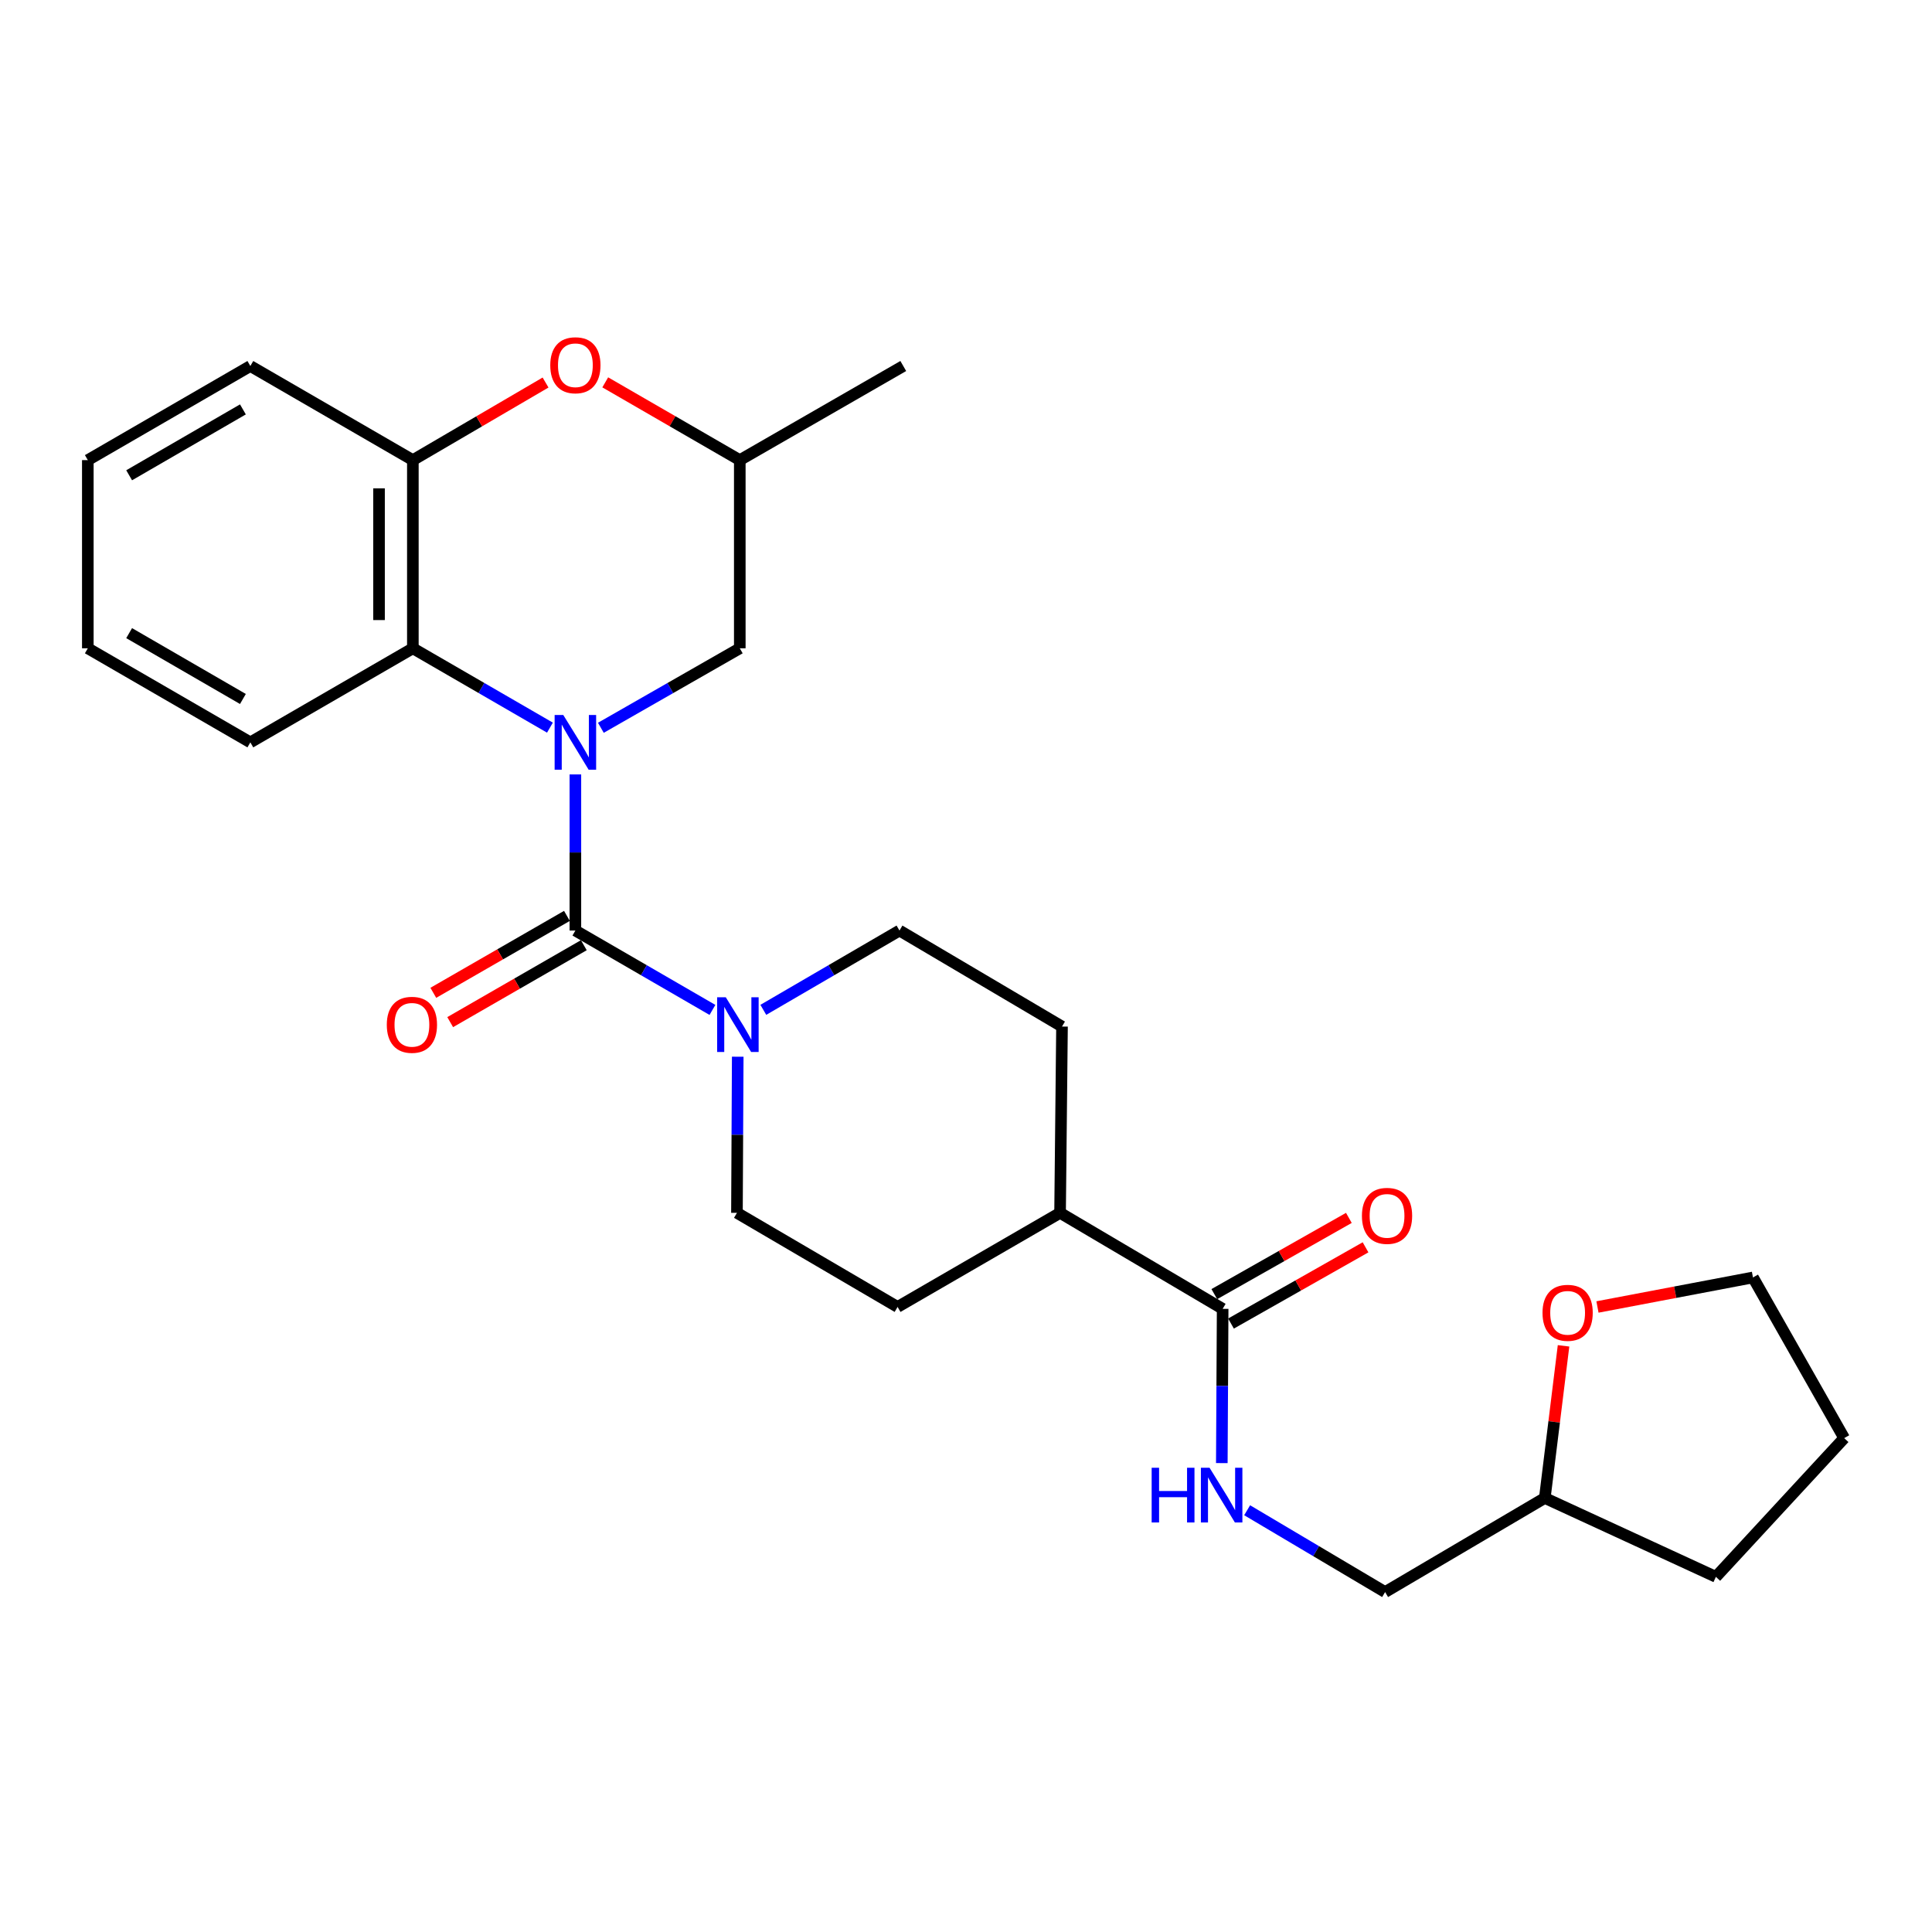 <?xml version='1.0' encoding='iso-8859-1'?>
<svg version='1.1' baseProfile='full'
              xmlns='http://www.w3.org/2000/svg'
                      xmlns:rdkit='http://www.rdkit.org/xml'
                      xmlns:xlink='http://www.w3.org/1999/xlink'
                  xml:space='preserve'
width='1000px' height='1000px' viewBox='0 0 1000 1000'>
<!-- END OF HEADER -->
<rect style='opacity:1.0;fill:#FFFFFF;stroke:none' width='1000' height='1000' x='0' y='0'> </rect>
<path class='bond-0' d='M 297.817,400.843 L 297.817,441.246' style='fill:none;fill-rule:evenodd;stroke:#0000FF;stroke-width:6px;stroke-linecap:butt;stroke-linejoin:miter;stroke-opacity:1' />
<path class='bond-0' d='M 297.817,441.246 L 297.817,481.648' style='fill:none;fill-rule:evenodd;stroke:#000000;stroke-width:6px;stroke-linecap:butt;stroke-linejoin:miter;stroke-opacity:1' />
<path class='bond-2' d='M 284.647,376.625 L 249.17,356.091' style='fill:none;fill-rule:evenodd;stroke:#0000FF;stroke-width:6px;stroke-linecap:butt;stroke-linejoin:miter;stroke-opacity:1' />
<path class='bond-2' d='M 249.17,356.091 L 213.693,335.557' style='fill:none;fill-rule:evenodd;stroke:#000000;stroke-width:6px;stroke-linecap:butt;stroke-linejoin:miter;stroke-opacity:1' />
<path class='bond-6' d='M 311.008,376.7 L 346.96,356.129' style='fill:none;fill-rule:evenodd;stroke:#0000FF;stroke-width:6px;stroke-linecap:butt;stroke-linejoin:miter;stroke-opacity:1' />
<path class='bond-6' d='M 346.96,356.129 L 382.913,335.557' style='fill:none;fill-rule:evenodd;stroke:#000000;stroke-width:6px;stroke-linecap:butt;stroke-linejoin:miter;stroke-opacity:1' />
<path class='bond-1' d='M 297.817,481.648 L 333.289,502.19' style='fill:none;fill-rule:evenodd;stroke:#000000;stroke-width:6px;stroke-linecap:butt;stroke-linejoin:miter;stroke-opacity:1' />
<path class='bond-1' d='M 333.289,502.19 L 368.761,522.732' style='fill:none;fill-rule:evenodd;stroke:#0000FF;stroke-width:6px;stroke-linecap:butt;stroke-linejoin:miter;stroke-opacity:1' />
<path class='bond-8' d='M 293.449,474.062 L 258.864,493.972' style='fill:none;fill-rule:evenodd;stroke:#000000;stroke-width:6px;stroke-linecap:butt;stroke-linejoin:miter;stroke-opacity:1' />
<path class='bond-8' d='M 258.864,493.972 L 224.28,513.883' style='fill:none;fill-rule:evenodd;stroke:#FF0000;stroke-width:6px;stroke-linecap:butt;stroke-linejoin:miter;stroke-opacity:1' />
<path class='bond-8' d='M 302.184,489.235 L 267.599,509.145' style='fill:none;fill-rule:evenodd;stroke:#000000;stroke-width:6px;stroke-linecap:butt;stroke-linejoin:miter;stroke-opacity:1' />
<path class='bond-8' d='M 267.599,509.145 L 233.015,529.056' style='fill:none;fill-rule:evenodd;stroke:#FF0000;stroke-width:6px;stroke-linecap:butt;stroke-linejoin:miter;stroke-opacity:1' />
<path class='bond-9' d='M 381.848,546.954 L 381.646,587.361' style='fill:none;fill-rule:evenodd;stroke:#0000FF;stroke-width:6px;stroke-linecap:butt;stroke-linejoin:miter;stroke-opacity:1' />
<path class='bond-9' d='M 381.646,587.361 L 381.444,627.769' style='fill:none;fill-rule:evenodd;stroke:#000000;stroke-width:6px;stroke-linecap:butt;stroke-linejoin:miter;stroke-opacity:1' />
<path class='bond-10' d='M 395.091,522.694 L 430.329,502.171' style='fill:none;fill-rule:evenodd;stroke:#0000FF;stroke-width:6px;stroke-linecap:butt;stroke-linejoin:miter;stroke-opacity:1' />
<path class='bond-10' d='M 430.329,502.171 L 465.568,481.648' style='fill:none;fill-rule:evenodd;stroke:#000000;stroke-width:6px;stroke-linecap:butt;stroke-linejoin:miter;stroke-opacity:1' />
<path class='bond-3' d='M 213.693,335.557 L 213.693,238.157' style='fill:none;fill-rule:evenodd;stroke:#000000;stroke-width:6px;stroke-linecap:butt;stroke-linejoin:miter;stroke-opacity:1' />
<path class='bond-3' d='M 196.185,320.947 L 196.185,252.767' style='fill:none;fill-rule:evenodd;stroke:#000000;stroke-width:6px;stroke-linecap:butt;stroke-linejoin:miter;stroke-opacity:1' />
<path class='bond-19' d='M 213.693,335.557 L 129.578,384.248' style='fill:none;fill-rule:evenodd;stroke:#000000;stroke-width:6px;stroke-linecap:butt;stroke-linejoin:miter;stroke-opacity:1' />
<path class='bond-20' d='M 213.693,238.157 L 129.578,189.447' style='fill:none;fill-rule:evenodd;stroke:#000000;stroke-width:6px;stroke-linecap:butt;stroke-linejoin:miter;stroke-opacity:1' />
<path class='bond-27' d='M 213.693,238.157 L 248.037,218.076' style='fill:none;fill-rule:evenodd;stroke:#000000;stroke-width:6px;stroke-linecap:butt;stroke-linejoin:miter;stroke-opacity:1' />
<path class='bond-27' d='M 248.037,218.076 L 282.38,197.996' style='fill:none;fill-rule:evenodd;stroke:#FF0000;stroke-width:6px;stroke-linecap:butt;stroke-linejoin:miter;stroke-opacity:1' />
<path class='bond-4' d='M 313.274,197.905 L 348.094,218.031' style='fill:none;fill-rule:evenodd;stroke:#FF0000;stroke-width:6px;stroke-linecap:butt;stroke-linejoin:miter;stroke-opacity:1' />
<path class='bond-4' d='M 348.094,218.031 L 382.913,238.157' style='fill:none;fill-rule:evenodd;stroke:#000000;stroke-width:6px;stroke-linecap:butt;stroke-linejoin:miter;stroke-opacity:1' />
<path class='bond-5' d='M 632.844,677.451 L 548.691,627.769' style='fill:none;fill-rule:evenodd;stroke:#000000;stroke-width:6px;stroke-linecap:butt;stroke-linejoin:miter;stroke-opacity:1' />
<path class='bond-7' d='M 632.844,677.451 L 632.626,717.375' style='fill:none;fill-rule:evenodd;stroke:#000000;stroke-width:6px;stroke-linecap:butt;stroke-linejoin:miter;stroke-opacity:1' />
<path class='bond-7' d='M 632.626,717.375 L 632.409,757.299' style='fill:none;fill-rule:evenodd;stroke:#0000FF;stroke-width:6px;stroke-linecap:butt;stroke-linejoin:miter;stroke-opacity:1' />
<path class='bond-13' d='M 637.159,685.068 L 671.98,665.34' style='fill:none;fill-rule:evenodd;stroke:#000000;stroke-width:6px;stroke-linecap:butt;stroke-linejoin:miter;stroke-opacity:1' />
<path class='bond-13' d='M 671.98,665.34 L 706.801,645.613' style='fill:none;fill-rule:evenodd;stroke:#FF0000;stroke-width:6px;stroke-linecap:butt;stroke-linejoin:miter;stroke-opacity:1' />
<path class='bond-13' d='M 628.529,669.835 L 663.35,650.108' style='fill:none;fill-rule:evenodd;stroke:#000000;stroke-width:6px;stroke-linecap:butt;stroke-linejoin:miter;stroke-opacity:1' />
<path class='bond-13' d='M 663.35,650.108 L 698.171,630.38' style='fill:none;fill-rule:evenodd;stroke:#FF0000;stroke-width:6px;stroke-linecap:butt;stroke-linejoin:miter;stroke-opacity:1' />
<path class='bond-12' d='M 382.913,335.557 L 382.913,238.157' style='fill:none;fill-rule:evenodd;stroke:#000000;stroke-width:6px;stroke-linecap:butt;stroke-linejoin:miter;stroke-opacity:1' />
<path class='bond-17' d='M 645.518,781.697 L 681.223,802.873' style='fill:none;fill-rule:evenodd;stroke:#0000FF;stroke-width:6px;stroke-linecap:butt;stroke-linejoin:miter;stroke-opacity:1' />
<path class='bond-17' d='M 681.223,802.873 L 716.929,824.048' style='fill:none;fill-rule:evenodd;stroke:#000000;stroke-width:6px;stroke-linecap:butt;stroke-linejoin:miter;stroke-opacity:1' />
<path class='bond-16' d='M 381.444,627.769 L 464.586,676.469' style='fill:none;fill-rule:evenodd;stroke:#000000;stroke-width:6px;stroke-linecap:butt;stroke-linejoin:miter;stroke-opacity:1' />
<path class='bond-15' d='M 465.568,481.648 L 549.692,531.341' style='fill:none;fill-rule:evenodd;stroke:#000000;stroke-width:6px;stroke-linecap:butt;stroke-linejoin:miter;stroke-opacity:1' />
<path class='bond-11' d='M 548.691,627.769 L 549.692,531.341' style='fill:none;fill-rule:evenodd;stroke:#000000;stroke-width:6px;stroke-linecap:butt;stroke-linejoin:miter;stroke-opacity:1' />
<path class='bond-29' d='M 548.691,627.769 L 464.586,676.469' style='fill:none;fill-rule:evenodd;stroke:#000000;stroke-width:6px;stroke-linecap:butt;stroke-linejoin:miter;stroke-opacity:1' />
<path class='bond-22' d='M 382.913,238.157 L 467.533,189.447' style='fill:none;fill-rule:evenodd;stroke:#000000;stroke-width:6px;stroke-linecap:butt;stroke-linejoin:miter;stroke-opacity:1' />
<path class='bond-14' d='M 809.286,696.602 L 804.435,735.98' style='fill:none;fill-rule:evenodd;stroke:#FF0000;stroke-width:6px;stroke-linecap:butt;stroke-linejoin:miter;stroke-opacity:1' />
<path class='bond-14' d='M 804.435,735.98 L 799.584,775.357' style='fill:none;fill-rule:evenodd;stroke:#000000;stroke-width:6px;stroke-linecap:butt;stroke-linejoin:miter;stroke-opacity:1' />
<path class='bond-21' d='M 826.843,676.493 L 867.088,668.851' style='fill:none;fill-rule:evenodd;stroke:#FF0000;stroke-width:6px;stroke-linecap:butt;stroke-linejoin:miter;stroke-opacity:1' />
<path class='bond-21' d='M 867.088,668.851 L 907.333,661.208' style='fill:none;fill-rule:evenodd;stroke:#000000;stroke-width:6px;stroke-linecap:butt;stroke-linejoin:miter;stroke-opacity:1' />
<path class='bond-18' d='M 716.929,824.048 L 799.584,775.357' style='fill:none;fill-rule:evenodd;stroke:#000000;stroke-width:6px;stroke-linecap:butt;stroke-linejoin:miter;stroke-opacity:1' />
<path class='bond-23' d='M 799.584,775.357 L 888.143,816.179' style='fill:none;fill-rule:evenodd;stroke:#000000;stroke-width:6px;stroke-linecap:butt;stroke-linejoin:miter;stroke-opacity:1' />
<path class='bond-24' d='M 129.578,384.248 L 45.455,335.557' style='fill:none;fill-rule:evenodd;stroke:#000000;stroke-width:6px;stroke-linecap:butt;stroke-linejoin:miter;stroke-opacity:1' />
<path class='bond-24' d='M 125.73,361.792 L 66.843,327.708' style='fill:none;fill-rule:evenodd;stroke:#000000;stroke-width:6px;stroke-linecap:butt;stroke-linejoin:miter;stroke-opacity:1' />
<path class='bond-28' d='M 129.578,189.447 L 45.455,238.157' style='fill:none;fill-rule:evenodd;stroke:#000000;stroke-width:6px;stroke-linecap:butt;stroke-linejoin:miter;stroke-opacity:1' />
<path class='bond-28' d='M 125.733,211.904 L 66.846,246.001' style='fill:none;fill-rule:evenodd;stroke:#000000;stroke-width:6px;stroke-linecap:butt;stroke-linejoin:miter;stroke-opacity:1' />
<path class='bond-30' d='M 907.333,661.208 L 954.545,744.369' style='fill:none;fill-rule:evenodd;stroke:#000000;stroke-width:6px;stroke-linecap:butt;stroke-linejoin:miter;stroke-opacity:1' />
<path class='bond-26' d='M 888.143,816.179 L 954.545,744.369' style='fill:none;fill-rule:evenodd;stroke:#000000;stroke-width:6px;stroke-linecap:butt;stroke-linejoin:miter;stroke-opacity:1' />
<path class='bond-25' d='M 45.455,335.557 L 45.455,238.157' style='fill:none;fill-rule:evenodd;stroke:#000000;stroke-width:6px;stroke-linecap:butt;stroke-linejoin:miter;stroke-opacity:1' />
<path  class='atom-0' d='M 291.557 370.088
L 300.837 385.088
Q 301.757 386.568, 303.237 389.248
Q 304.717 391.928, 304.797 392.088
L 304.797 370.088
L 308.557 370.088
L 308.557 398.408
L 304.677 398.408
L 294.717 382.008
Q 293.557 380.088, 292.317 377.888
Q 291.117 375.688, 290.757 375.008
L 290.757 398.408
L 287.077 398.408
L 287.077 370.088
L 291.557 370.088
' fill='#0000FF'/>
<path  class='atom-2' d='M 375.671 516.198
L 384.951 531.198
Q 385.871 532.678, 387.351 535.358
Q 388.831 538.038, 388.911 538.198
L 388.911 516.198
L 392.671 516.198
L 392.671 544.518
L 388.791 544.518
L 378.831 528.118
Q 377.671 526.198, 376.431 523.998
Q 375.231 521.798, 374.871 521.118
L 374.871 544.518
L 371.191 544.518
L 371.191 516.198
L 375.671 516.198
' fill='#0000FF'/>
<path  class='atom-5' d='M 284.817 189.05
Q 284.817 182.25, 288.177 178.45
Q 291.537 174.65, 297.817 174.65
Q 304.097 174.65, 307.457 178.45
Q 310.817 182.25, 310.817 189.05
Q 310.817 195.93, 307.417 199.85
Q 304.017 203.73, 297.817 203.73
Q 291.577 203.73, 288.177 199.85
Q 284.817 195.97, 284.817 189.05
M 297.817 200.53
Q 302.137 200.53, 304.457 197.65
Q 306.817 194.73, 306.817 189.05
Q 306.817 183.49, 304.457 180.69
Q 302.137 177.85, 297.817 177.85
Q 293.497 177.85, 291.137 180.65
Q 288.817 183.45, 288.817 189.05
Q 288.817 194.77, 291.137 197.65
Q 293.497 200.53, 297.817 200.53
' fill='#FF0000'/>
<path  class='atom-8' d='M 596.098 759.709
L 599.938 759.709
L 599.938 771.749
L 614.418 771.749
L 614.418 759.709
L 618.258 759.709
L 618.258 788.029
L 614.418 788.029
L 614.418 774.949
L 599.938 774.949
L 599.938 788.029
L 596.098 788.029
L 596.098 759.709
' fill='#0000FF'/>
<path  class='atom-8' d='M 626.058 759.709
L 635.338 774.709
Q 636.258 776.189, 637.738 778.869
Q 639.218 781.549, 639.298 781.709
L 639.298 759.709
L 643.058 759.709
L 643.058 788.029
L 639.178 788.029
L 629.218 771.629
Q 628.058 769.709, 626.818 767.509
Q 625.618 765.309, 625.258 764.629
L 625.258 788.029
L 621.578 788.029
L 621.578 759.709
L 626.058 759.709
' fill='#0000FF'/>
<path  class='atom-9' d='M 200.206 530.438
Q 200.206 523.638, 203.566 519.838
Q 206.926 516.038, 213.206 516.038
Q 219.486 516.038, 222.846 519.838
Q 226.206 523.638, 226.206 530.438
Q 226.206 537.318, 222.806 541.238
Q 219.406 545.118, 213.206 545.118
Q 206.966 545.118, 203.566 541.238
Q 200.206 537.358, 200.206 530.438
M 213.206 541.918
Q 217.526 541.918, 219.846 539.038
Q 222.206 536.118, 222.206 530.438
Q 222.206 524.878, 219.846 522.078
Q 217.526 519.238, 213.206 519.238
Q 208.886 519.238, 206.526 522.038
Q 204.206 524.838, 204.206 530.438
Q 204.206 536.158, 206.526 539.038
Q 208.886 541.918, 213.206 541.918
' fill='#FF0000'/>
<path  class='atom-14' d='M 704.93 629.327
Q 704.93 622.527, 708.29 618.727
Q 711.65 614.927, 717.93 614.927
Q 724.21 614.927, 727.57 618.727
Q 730.93 622.527, 730.93 629.327
Q 730.93 636.207, 727.53 640.127
Q 724.13 644.007, 717.93 644.007
Q 711.69 644.007, 708.29 640.127
Q 704.93 636.247, 704.93 629.327
M 717.93 640.807
Q 722.25 640.807, 724.57 637.927
Q 726.93 635.007, 726.93 629.327
Q 726.93 623.767, 724.57 620.967
Q 722.25 618.127, 717.93 618.127
Q 713.61 618.127, 711.25 620.927
Q 708.93 623.727, 708.93 629.327
Q 708.93 635.047, 711.25 637.927
Q 713.61 640.807, 717.93 640.807
' fill='#FF0000'/>
<path  class='atom-15' d='M 798.402 679.506
Q 798.402 672.706, 801.762 668.906
Q 805.122 665.106, 811.402 665.106
Q 817.682 665.106, 821.042 668.906
Q 824.402 672.706, 824.402 679.506
Q 824.402 686.386, 821.002 690.306
Q 817.602 694.186, 811.402 694.186
Q 805.162 694.186, 801.762 690.306
Q 798.402 686.426, 798.402 679.506
M 811.402 690.986
Q 815.722 690.986, 818.042 688.106
Q 820.402 685.186, 820.402 679.506
Q 820.402 673.946, 818.042 671.146
Q 815.722 668.306, 811.402 668.306
Q 807.082 668.306, 804.722 671.106
Q 802.402 673.906, 802.402 679.506
Q 802.402 685.226, 804.722 688.106
Q 807.082 690.986, 811.402 690.986
' fill='#FF0000'/>
</svg>
